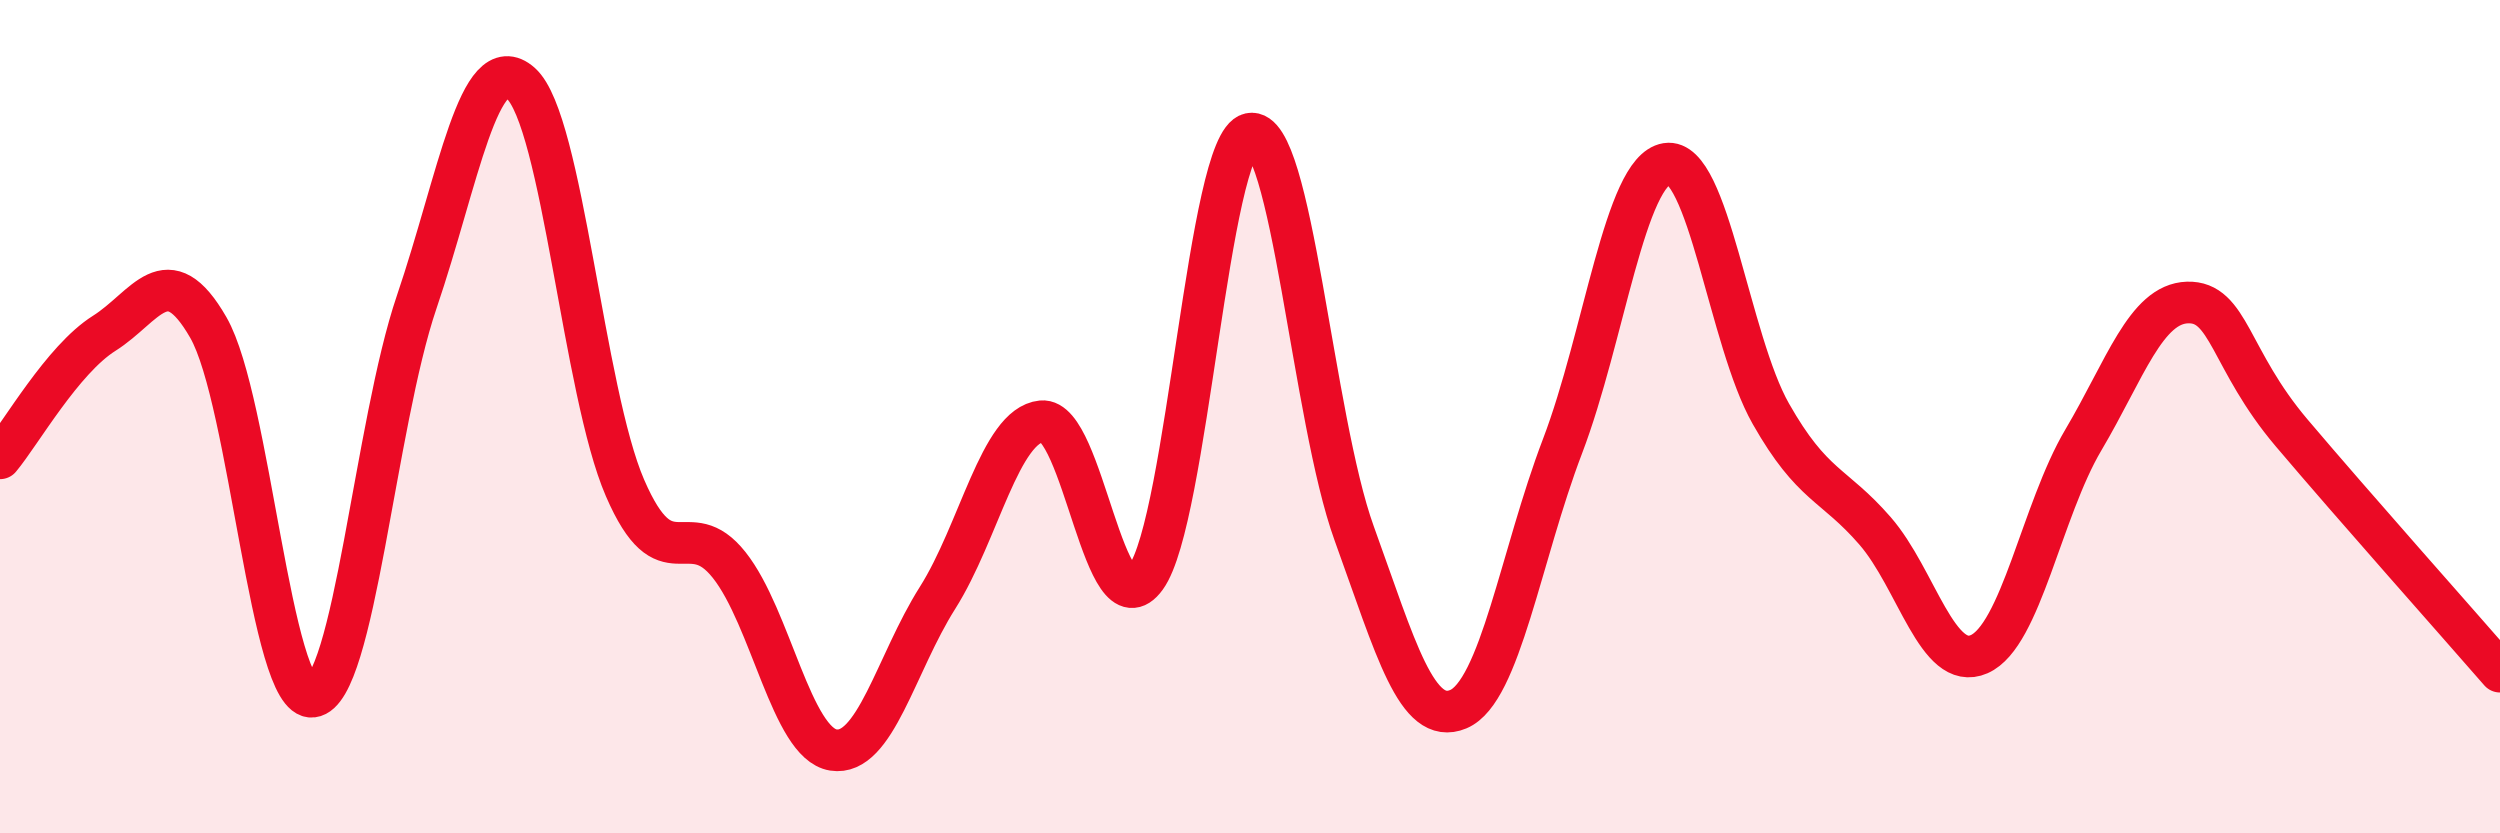 
    <svg width="60" height="20" viewBox="0 0 60 20" xmlns="http://www.w3.org/2000/svg">
      <path
        d="M 0,11 C 0.5,10.4 1.5,8.63 2.5,8 C 3.5,7.37 4,6.12 5,7.86 C 6,9.6 6.5,16.84 7.5,16.72 C 8.5,16.6 9,10.19 10,7.25 C 11,4.31 11.5,1.11 12.5,2 C 13.5,2.89 14,9.4 15,11.71 C 16,14.02 16.5,12.3 17.5,13.56 C 18.5,14.82 19,17.84 20,18 C 21,18.16 21.5,15.93 22.5,14.35 C 23.5,12.77 24,10.21 25,10.11 C 26,10.01 26.5,15.24 27.5,13.86 C 28.5,12.48 29,3.42 30,3.21 C 31,3 31.5,10.04 32.5,12.8 C 33.5,15.56 34,17.44 35,17.02 C 36,16.6 36.5,13.33 37.5,10.71 C 38.5,8.09 39,4.09 40,3.93 C 41,3.77 41.5,8.17 42.5,9.93 C 43.5,11.69 44,11.59 45,12.74 C 46,13.89 46.5,16.14 47.5,15.7 C 48.5,15.26 49,12.25 50,10.56 C 51,8.87 51.5,7.29 52.5,7.26 C 53.5,7.23 53.5,8.62 55,10.39 C 56.5,12.16 59,14.97 60,16.12L60 20L0 20Z"
        fill="#EB0A25"
        opacity="0.1"
        stroke-linecap="round"
        stroke-linejoin="round"
      />
      <path
        d="M 0,11 C 0.5,10.4 1.5,8.63 2.5,8 C 3.5,7.37 4,6.12 5,7.86 C 6,9.6 6.5,16.84 7.5,16.72 C 8.5,16.6 9,10.19 10,7.25 C 11,4.31 11.5,1.11 12.5,2 C 13.5,2.89 14,9.4 15,11.71 C 16,14.02 16.5,12.3 17.5,13.56 C 18.5,14.82 19,17.84 20,18 C 21,18.16 21.5,15.93 22.5,14.35 C 23.5,12.77 24,10.21 25,10.11 C 26,10.01 26.5,15.24 27.5,13.86 C 28.5,12.48 29,3.42 30,3.21 C 31,3 31.5,10.04 32.5,12.8 C 33.5,15.56 34,17.44 35,17.02 C 36,16.6 36.5,13.33 37.5,10.71 C 38.5,8.09 39,4.09 40,3.93 C 41,3.77 41.5,8.17 42.5,9.93 C 43.5,11.69 44,11.59 45,12.74 C 46,13.89 46.5,16.14 47.5,15.7 C 48.5,15.26 49,12.25 50,10.56 C 51,8.87 51.5,7.29 52.5,7.26 C 53.5,7.23 53.5,8.62 55,10.39 C 56.5,12.16 59,14.97 60,16.12"
        stroke="#EB0A25"
        stroke-width="1"
        fill="none"
        stroke-linecap="round"
        stroke-linejoin="round"
      />
    </svg>
  